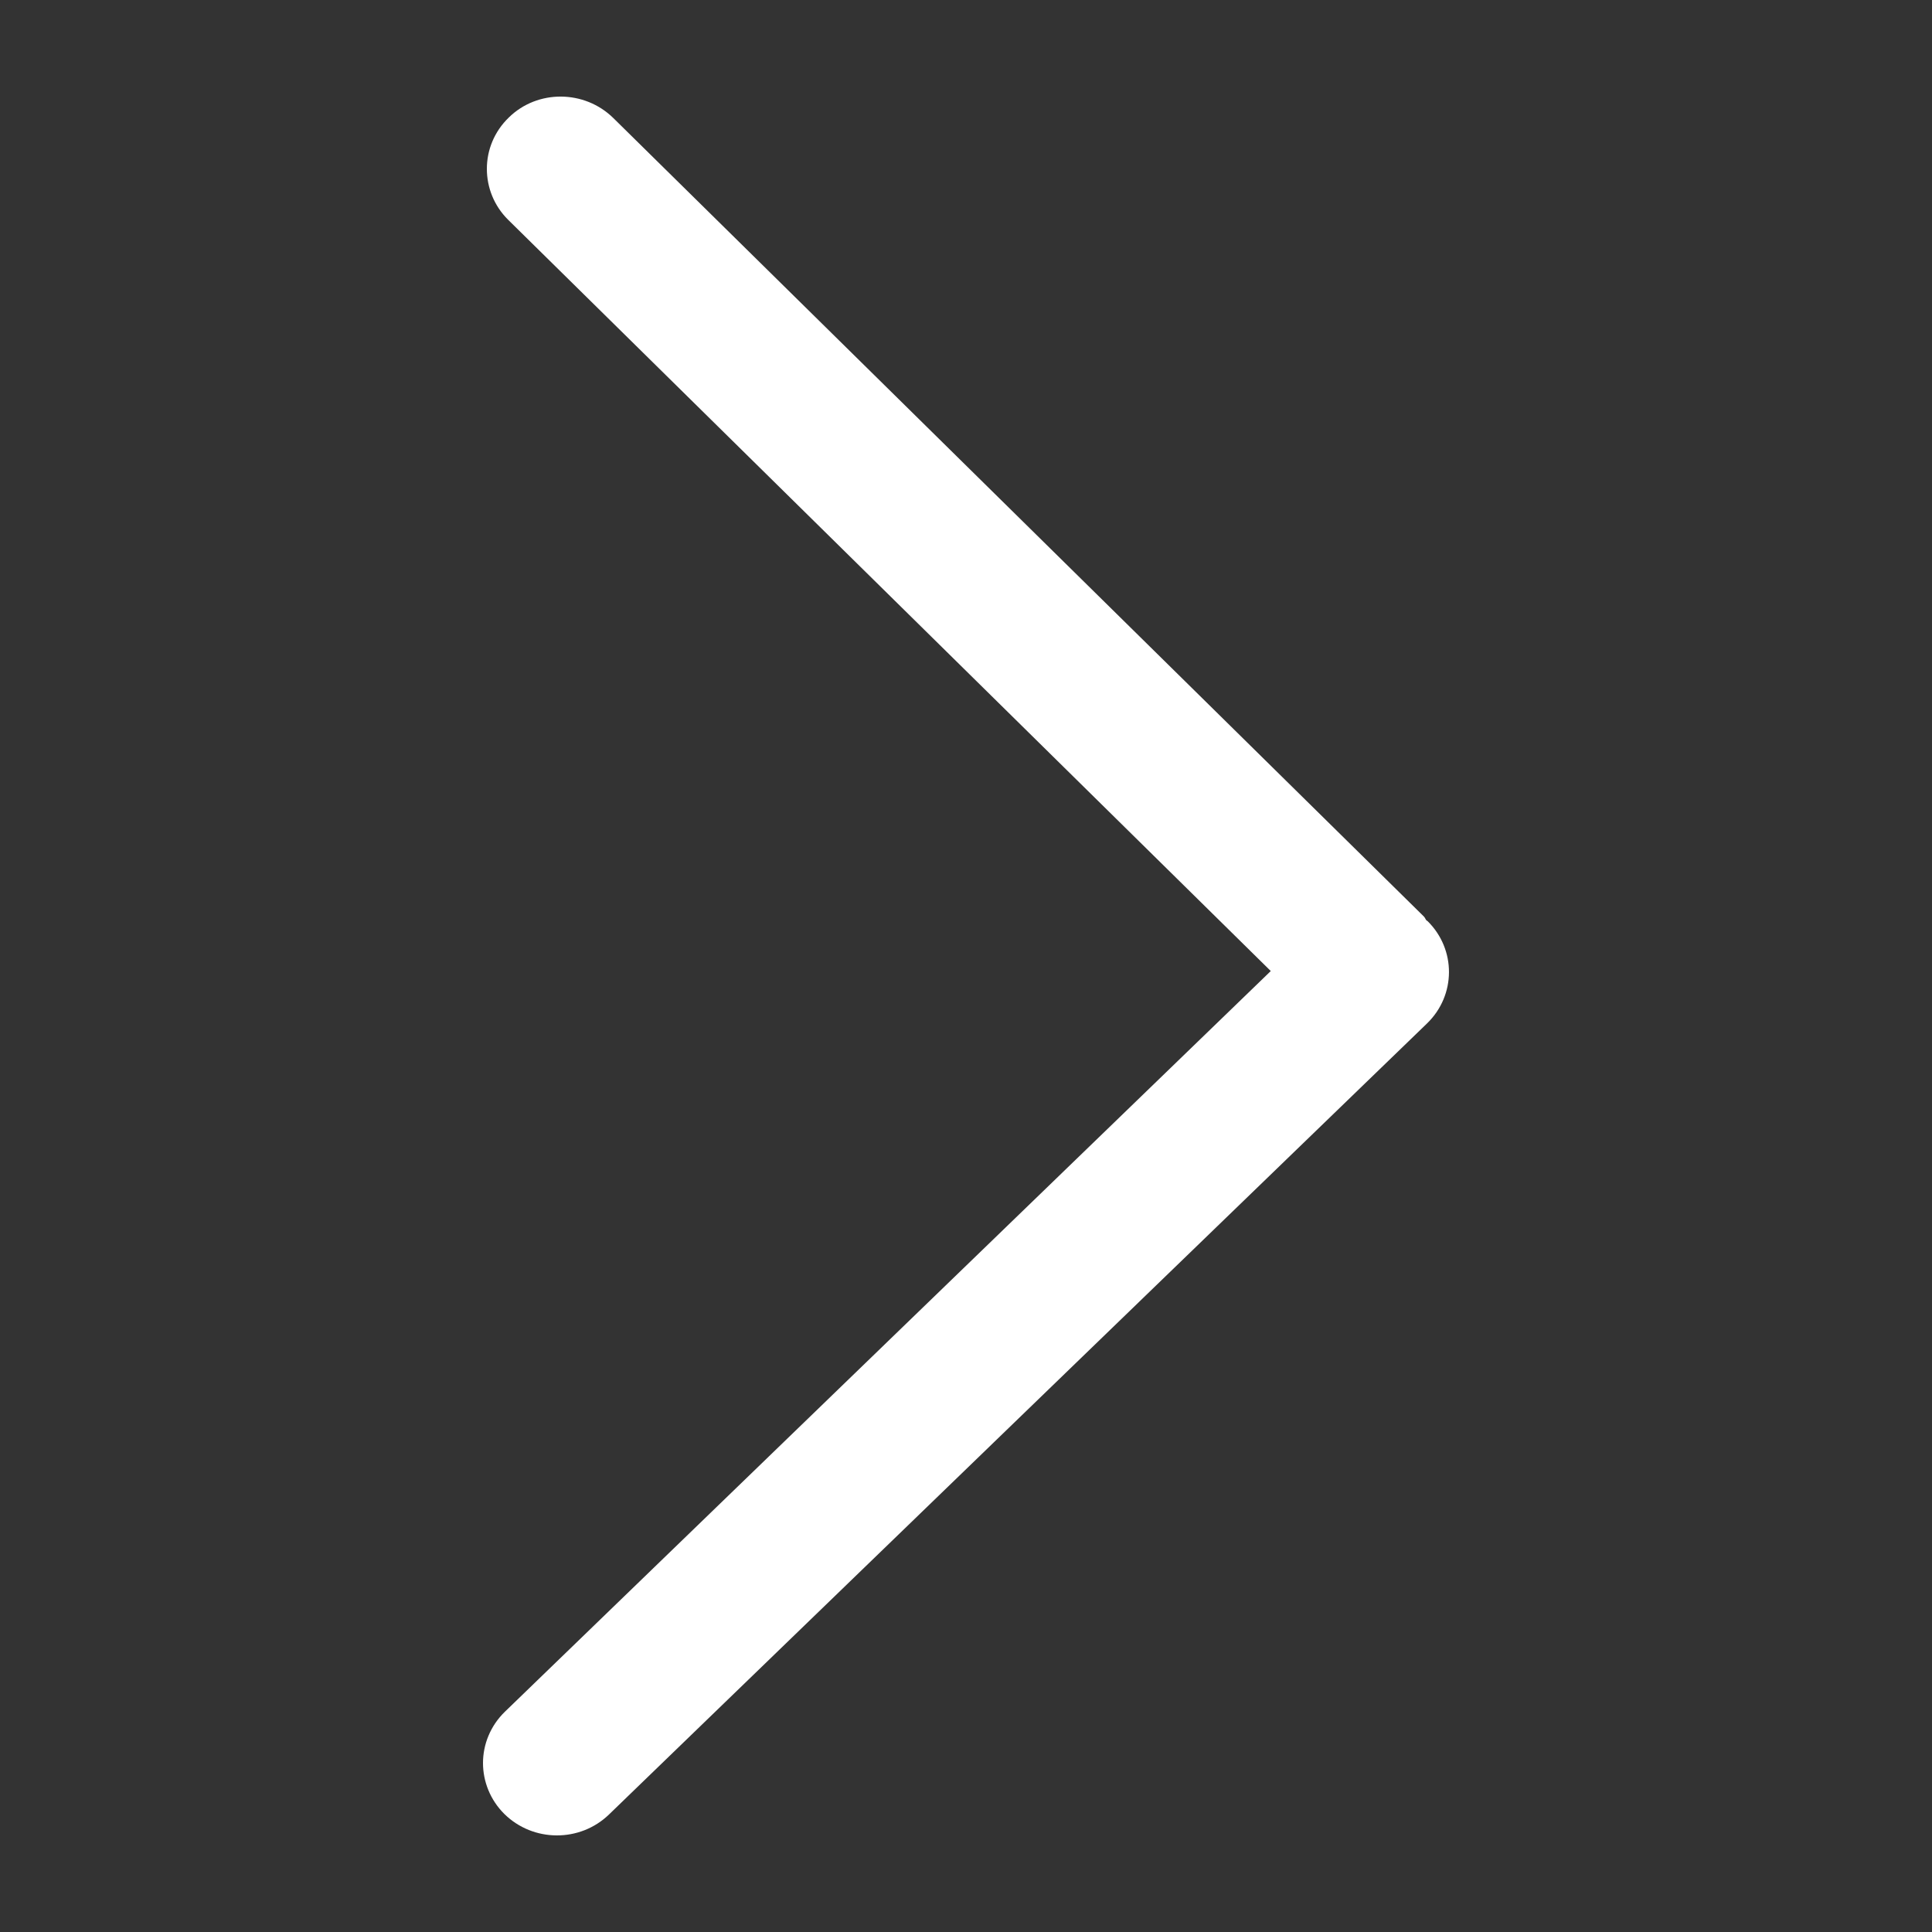 <?xml version="1.0" encoding="UTF-8"?>
<svg width="28px" height="28px" viewBox="0 0 28 28" version="1.1" xmlns="http://www.w3.org/2000/svg" xmlns:xlink="http://www.w3.org/1999/xlink">
    <rect x="0" y="0" width="28" height="28" fill="#333333" stroke="none"/>
    <title>icon/28px/向右</title>
    <g id="主版本" stroke="none" stroke-width="1" fill="none" fill-rule="evenodd">
        <g id="1.0.0-fbif-首页" transform="translate(-1278, -3499)" fill-rule="nonzero">
            <g id="背书" transform="translate(120, 3362)">
                <g id="下一个" transform="translate(1144, 123)">
                    <g id="icon/28px/向右" transform="translate(14, 14)">
                        <rect id="矩形" fill="#000000" opacity="0" x="0" y="0" width="28" height="28"></rect>
                        <path d="M7.364,13.283 C7.347,13.3 7.341,13.323 7.326,13.34 C7.323,13.343 7.315,13.345 7.312,13.348 C6.894,13.759 6.897,14.424 7.318,14.832 L19.173,26.296 C19.594,26.704 20.272,26.701 20.69,26.29 C20.896,26.086 21,25.817 21,25.551 C21,25.282 20.893,25.011 20.681,24.806 L9.583,14.073 L20.635,3.186 C20.84,2.983 20.944,2.717 20.944,2.447 C20.944,2.175 20.837,1.907 20.626,1.703 C20.211,1.295 19.529,1.3 19.111,1.711 L7.364,13.283 Z" id="路径" fill="#FFFFFF" transform="translate(14, 14) scale(-1, 1) translate(-14, -14) "></path>
                    </g>
                </g>
            </g>
        </g>
    </g>
</svg>